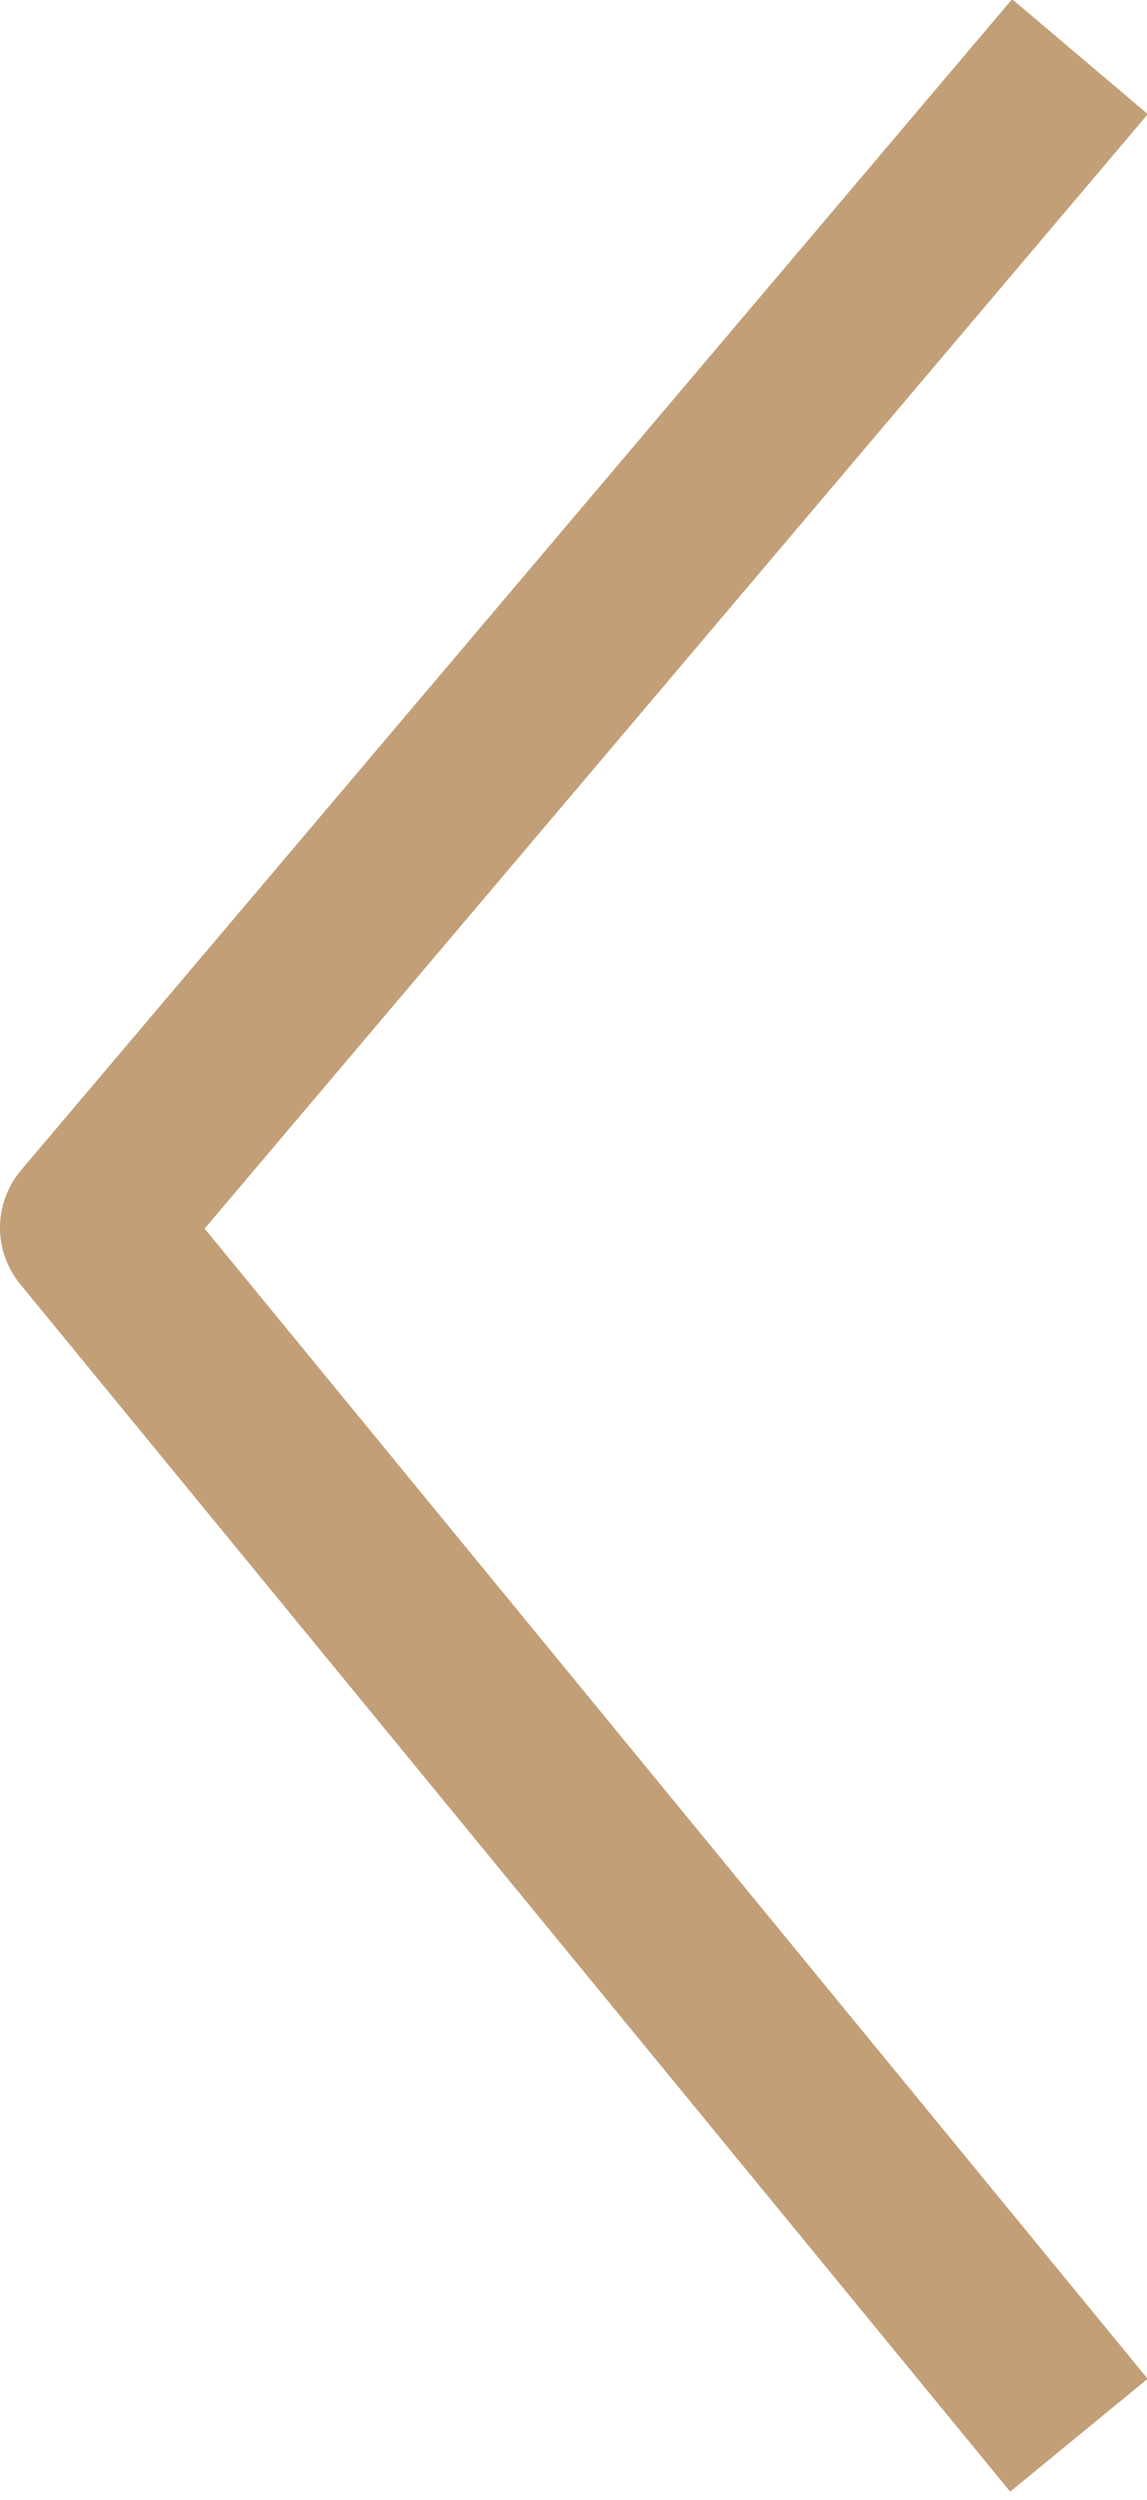<?xml version="1.0" encoding="utf-8"?>
<!-- Generator: Adobe Illustrator 27.2.0, SVG Export Plug-In . SVG Version: 6.00 Build 0)  -->
<svg version="1.1" id="Capa_1" xmlns="http://www.w3.org/2000/svg" xmlns:xlink="http://www.w3.org/1999/xlink" x="0px" y="0px"
	 viewBox="0 0 12.9 28.1" style="enable-background:new 0 0 12.9 28.1;" xml:space="preserve">
<style type="text/css">
	.st0{fill:none;stroke:#C29F77;stroke-width:2;stroke-linecap:square;stroke-linejoin:round;}
</style>
<path class="st0" d="M11.5,1.4L1,13.8l10.5,12.8"/>
</svg>
